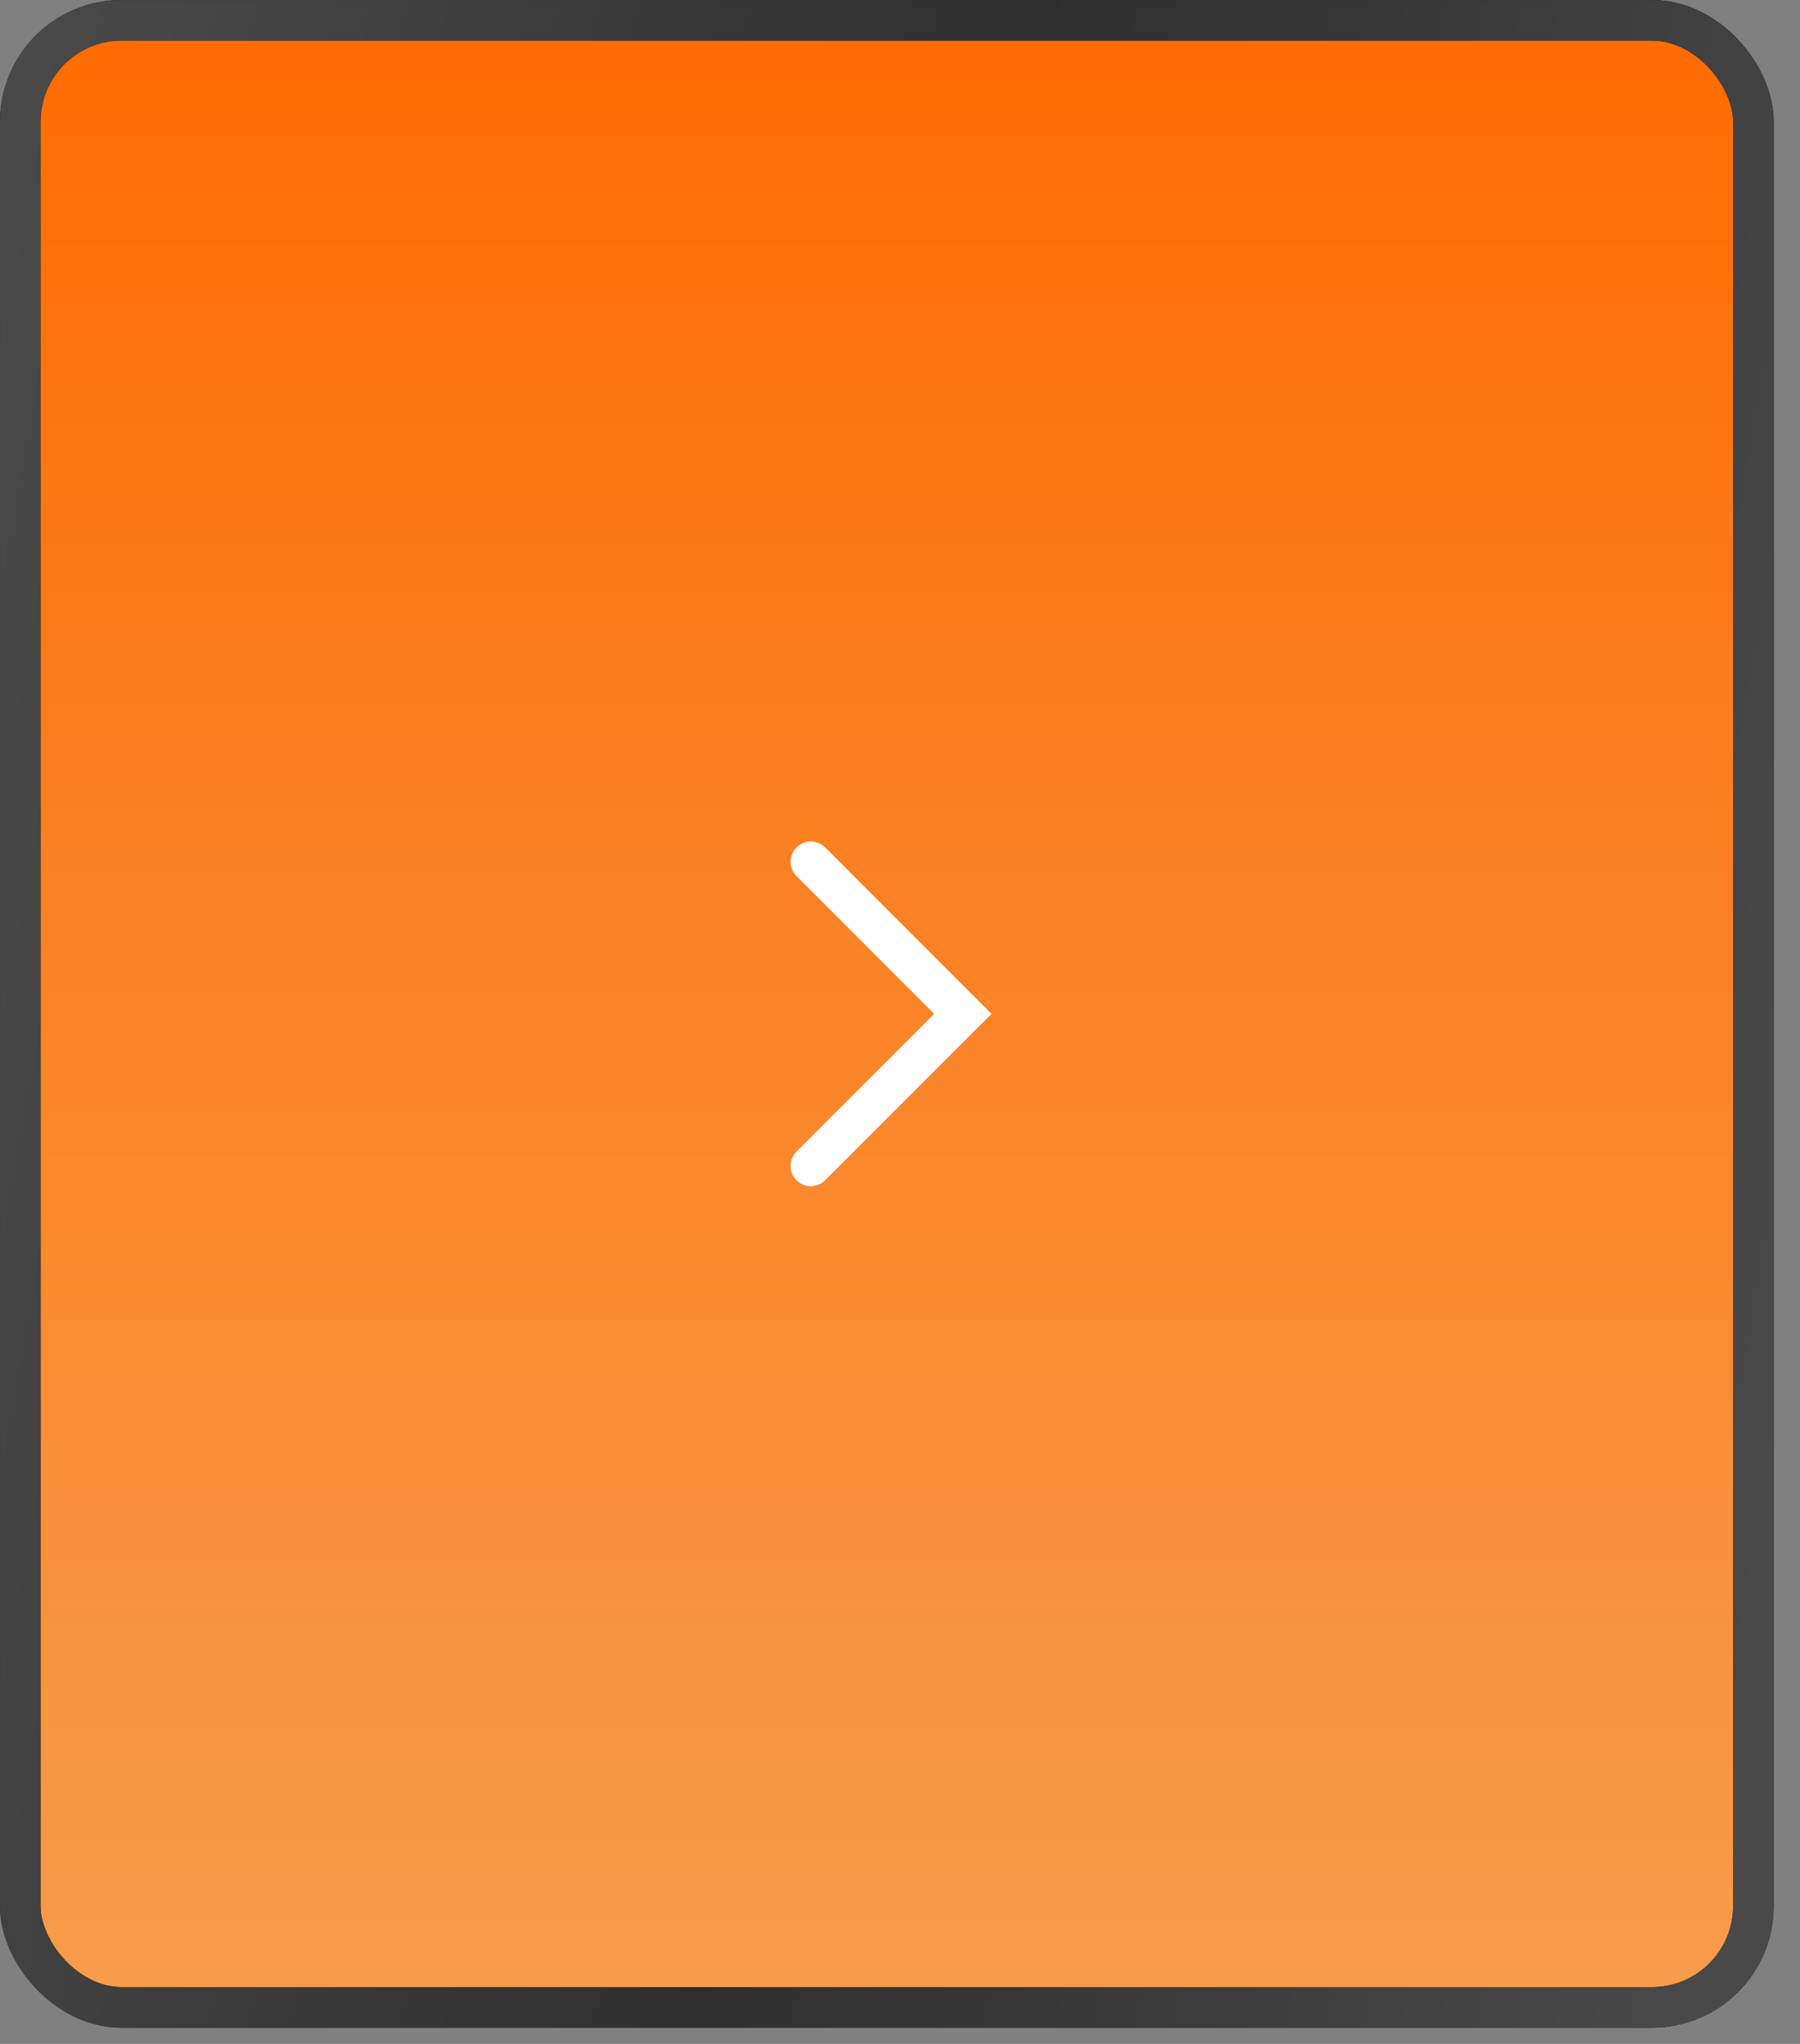 <?xml version="1.0" encoding="UTF-8"?> <svg xmlns="http://www.w3.org/2000/svg" width="37" height="42" viewBox="0 0 37 42" fill="none"><rect x="0" y="0" width="37" height="42" fill="#808080" stroke="none"/><rect x="36.042" y="41.25" width="35.625" height="40.833" rx="2.083" transform="rotate(-180 36.042 41.25)" fill="#232323"></rect><rect x="36.042" y="41.25" width="35.625" height="40.833" rx="2.083" transform="rotate(-180 36.042 41.25)" fill="url(#paint0_linear_78_646)"></rect><rect x="36.042" y="41.25" width="35.625" height="40.833" rx="2.083" transform="rotate(-180 36.042 41.25)" stroke="black" stroke-width="0.833"></rect><rect x="36.042" y="41.25" width="35.625" height="40.833" rx="2.083" transform="rotate(-180 36.042 41.25)" stroke="url(#paint1_linear_78_646)" stroke-width="0.833"></rect><path d="M16.667 23.958L19.792 20.833L16.667 17.708" stroke="white" stroke-width="0.833" stroke-linecap="round"></path><defs><linearGradient id="paint0_linear_78_646" x1="54.688" y1="41.666" x2="54.688" y2="83.333" gradientUnits="userSpaceOnUse"><stop stop-color="#F79C4B"></stop><stop offset="1" stop-color="#FF6A00"></stop></linearGradient><linearGradient id="paint1_linear_78_646" x1="36.459" y1="46.09" x2="76.268" y2="52.953" gradientUnits="userSpaceOnUse"><stop stop-color="#494949"></stop><stop offset="0.5" stop-color="#2F2F2F"></stop><stop offset="1" stop-color="#494949"></stop></linearGradient></defs></svg> 